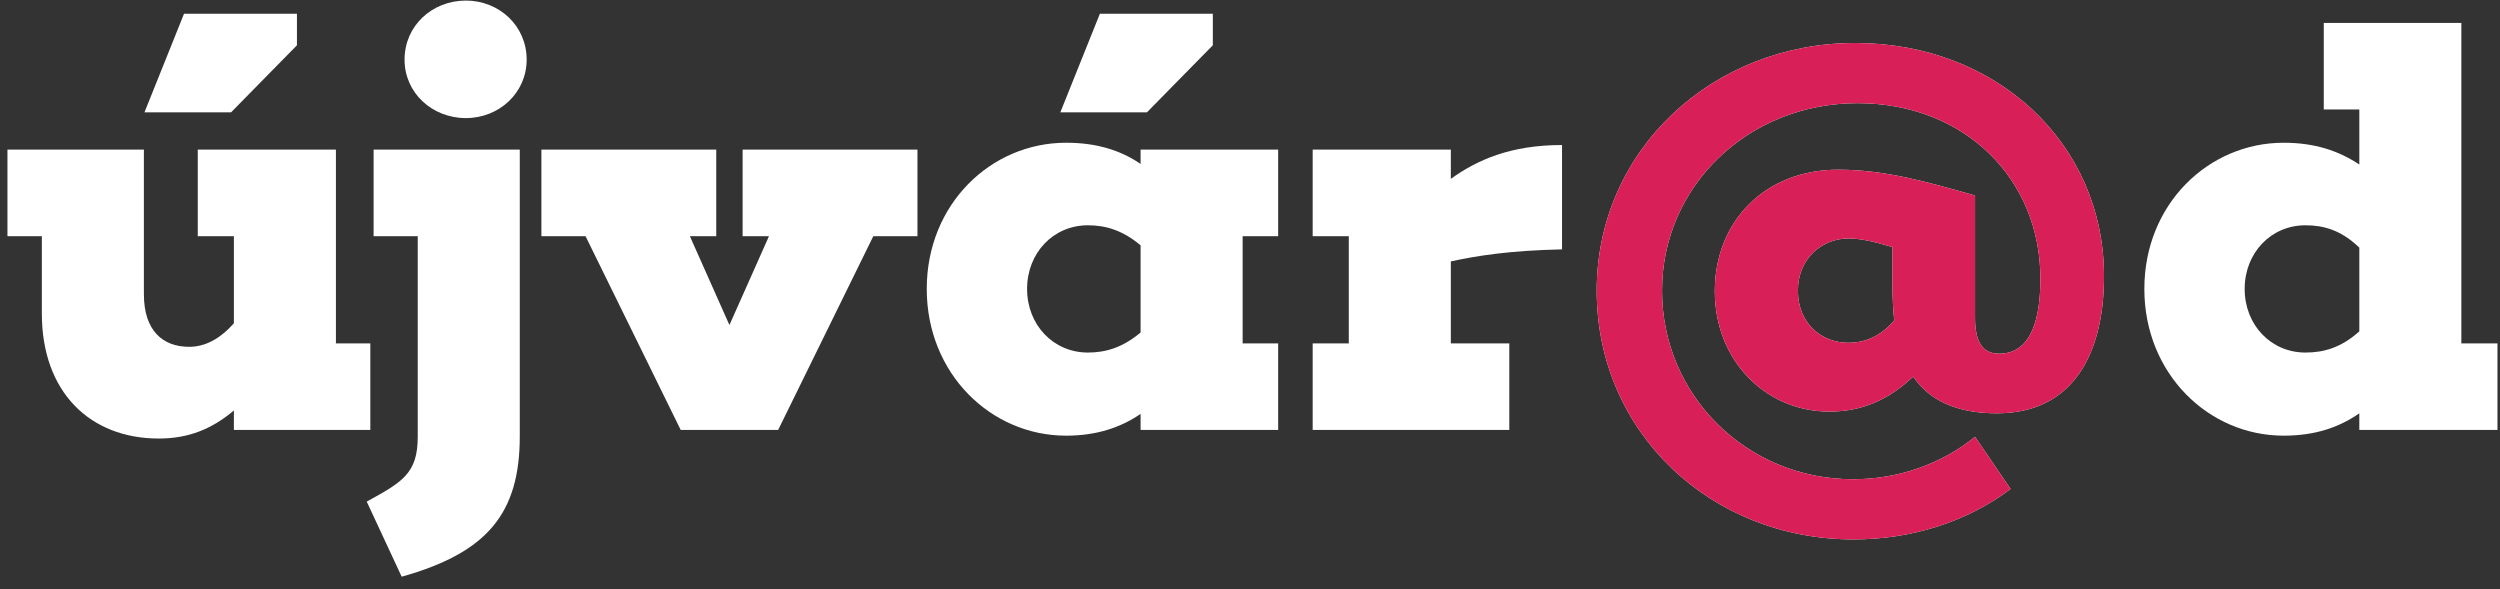<svg width="157" height="37" viewBox="0 0 157 37" fill="none" xmlns="http://www.w3.org/2000/svg">
<rect x="0" y="0" width="157" height="37" fill="#333333" stroke="none"/>
<path d="M14.508 7.056L18.648 2.844V0.864H11.556L9.072 7.056H14.508ZM23.256 21.564H21.096V9.396H12.42V14.832H14.688V20.304C13.788 21.312 12.852 21.78 11.88 21.78C10.224 21.78 9.036 20.772 9.036 18.468V9.396H0.468V14.832H2.628V19.692C2.628 24.624 5.652 27.54 9.972 27.54C11.808 27.54 13.284 26.964 14.688 25.776V27H23.256V21.564Z" fill="white"/>
<path d="M29.258 7.416C31.346 7.416 33.074 5.832 33.074 3.744C33.074 1.62 31.346 0.036 29.258 0.036C27.134 0.036 25.406 1.62 25.406 3.744C25.406 5.832 27.134 7.416 29.258 7.416ZM32.642 9.396H23.462V14.832H26.234V27.432C26.234 29.736 25.262 30.276 23.03 31.5L25.226 36.216C30.626 34.704 32.642 32.22 32.642 27.396V9.396Z" fill="white"/>
<path d="M57.616 14.832V9.396H46.636V14.832H48.292L45.808 20.412L43.324 14.832H44.98V9.396H34V14.832H36.772L42.748 27H48.868L54.844 14.832H57.616Z" fill="white"/>
<path d="M72.025 7.056L76.165 2.844V0.864H69.073L66.588 7.056H72.025ZM78.037 14.832H80.269V9.396H71.629V10.296C70.368 9.432 68.856 8.964 66.948 8.964C62.233 8.964 58.2 12.816 58.2 18.144C58.2 23.472 62.233 27.36 66.948 27.36C68.856 27.36 70.368 26.856 71.629 25.992V27H80.269V21.564H78.037V14.832ZM68.317 22.14C66.156 22.14 64.501 20.412 64.501 18.144C64.501 15.876 66.156 14.148 68.317 14.148C69.397 14.148 70.477 14.436 71.629 15.408V20.88C70.477 21.852 69.397 22.14 68.317 22.14Z" fill="white"/>
<path d="M98.096 9.108C94.856 9.108 92.768 10.044 91.112 11.232V9.396H82.436V14.832H84.704V21.564H82.436V27H94.784V21.564H91.112V16.416C92.768 16.056 94.82 15.732 98.096 15.66V9.108Z" fill="white"/>
<path d="M115.429 10.656C110.893 10.656 107.689 13.86 107.689 18.288C107.689 22.644 110.893 25.848 114.889 25.848C117.121 25.848 118.777 24.948 120.145 23.652C121.117 25.056 122.737 25.956 125.401 25.956C130.189 25.956 132.133 22.212 132.133 17.352C132.133 9 125.365 2.7 116.509 2.7C107.545 2.7 100.273 9.432 100.273 18.252C100.273 27.144 107.437 33.876 116.401 33.876C120.001 33.876 123.493 32.796 126.265 30.708L124.033 27.432C121.945 29.124 119.245 30.096 116.365 30.096C109.705 30.096 104.377 24.84 104.377 18.252C104.377 11.7 109.777 6.48 116.653 6.48C123.385 6.48 128.137 11.232 128.137 17.496C128.137 19.8 127.669 22.212 125.545 22.212C124.465 22.212 124.033 21.42 124.033 19.944V12.276C121.081 11.448 118.417 10.656 115.429 10.656ZM116.077 21.528C114.421 21.528 112.909 20.34 112.909 18.252C112.909 16.2 114.457 14.976 116.077 14.976C116.761 14.976 117.517 15.12 118.849 15.516V18C118.849 18.72 118.885 19.404 118.957 20.124C118.021 21.24 116.941 21.528 116.077 21.528Z" fill="white"/>
<path d="M156.841 21.564H154.573V1.44H145.933V6.876H148.165V10.332C146.869 9.468 145.357 8.964 143.413 8.964C138.697 8.964 134.665 12.816 134.665 18.144C134.665 23.472 138.697 27.36 143.413 27.36C145.357 27.36 146.869 26.856 148.165 25.956V27H156.841V21.564ZM144.781 22.14C142.621 22.14 140.965 20.412 140.965 18.144C140.965 15.876 142.621 14.148 144.781 14.148C145.897 14.148 147.013 14.436 148.165 15.552V20.808C147.013 21.852 145.897 22.14 144.781 22.14Z" fill="white"/>
<path d="M115.429 10.656C110.893 10.656 107.689 13.86 107.689 18.288C107.689 22.644 110.893 25.848 114.889 25.848C117.121 25.848 118.777 24.948 120.145 23.652C121.117 25.056 122.737 25.956 125.401 25.956C130.189 25.956 132.133 22.212 132.133 17.352C132.133 9 125.365 2.7 116.509 2.7C107.545 2.7 100.273 9.432 100.273 18.252C100.273 27.144 107.437 33.876 116.401 33.876C120.001 33.876 123.493 32.796 126.265 30.708L124.033 27.432C121.945 29.124 119.245 30.096 116.365 30.096C109.705 30.096 104.377 24.84 104.377 18.252C104.377 11.7 109.777 6.48 116.653 6.48C123.385 6.48 128.137 11.232 128.137 17.496C128.137 19.8 127.669 22.212 125.545 22.212C124.465 22.212 124.033 21.42 124.033 19.944V12.276C121.081 11.448 118.417 10.656 115.429 10.656ZM116.077 21.528C114.421 21.528 112.909 20.34 112.909 18.252C112.909 16.2 114.457 14.976 116.077 14.976C116.761 14.976 117.517 15.12 118.849 15.516V18C118.849 18.72 118.885 19.404 118.957 20.124C118.021 21.24 116.941 21.528 116.077 21.528Z" fill="#D81F58"/>
</svg>
